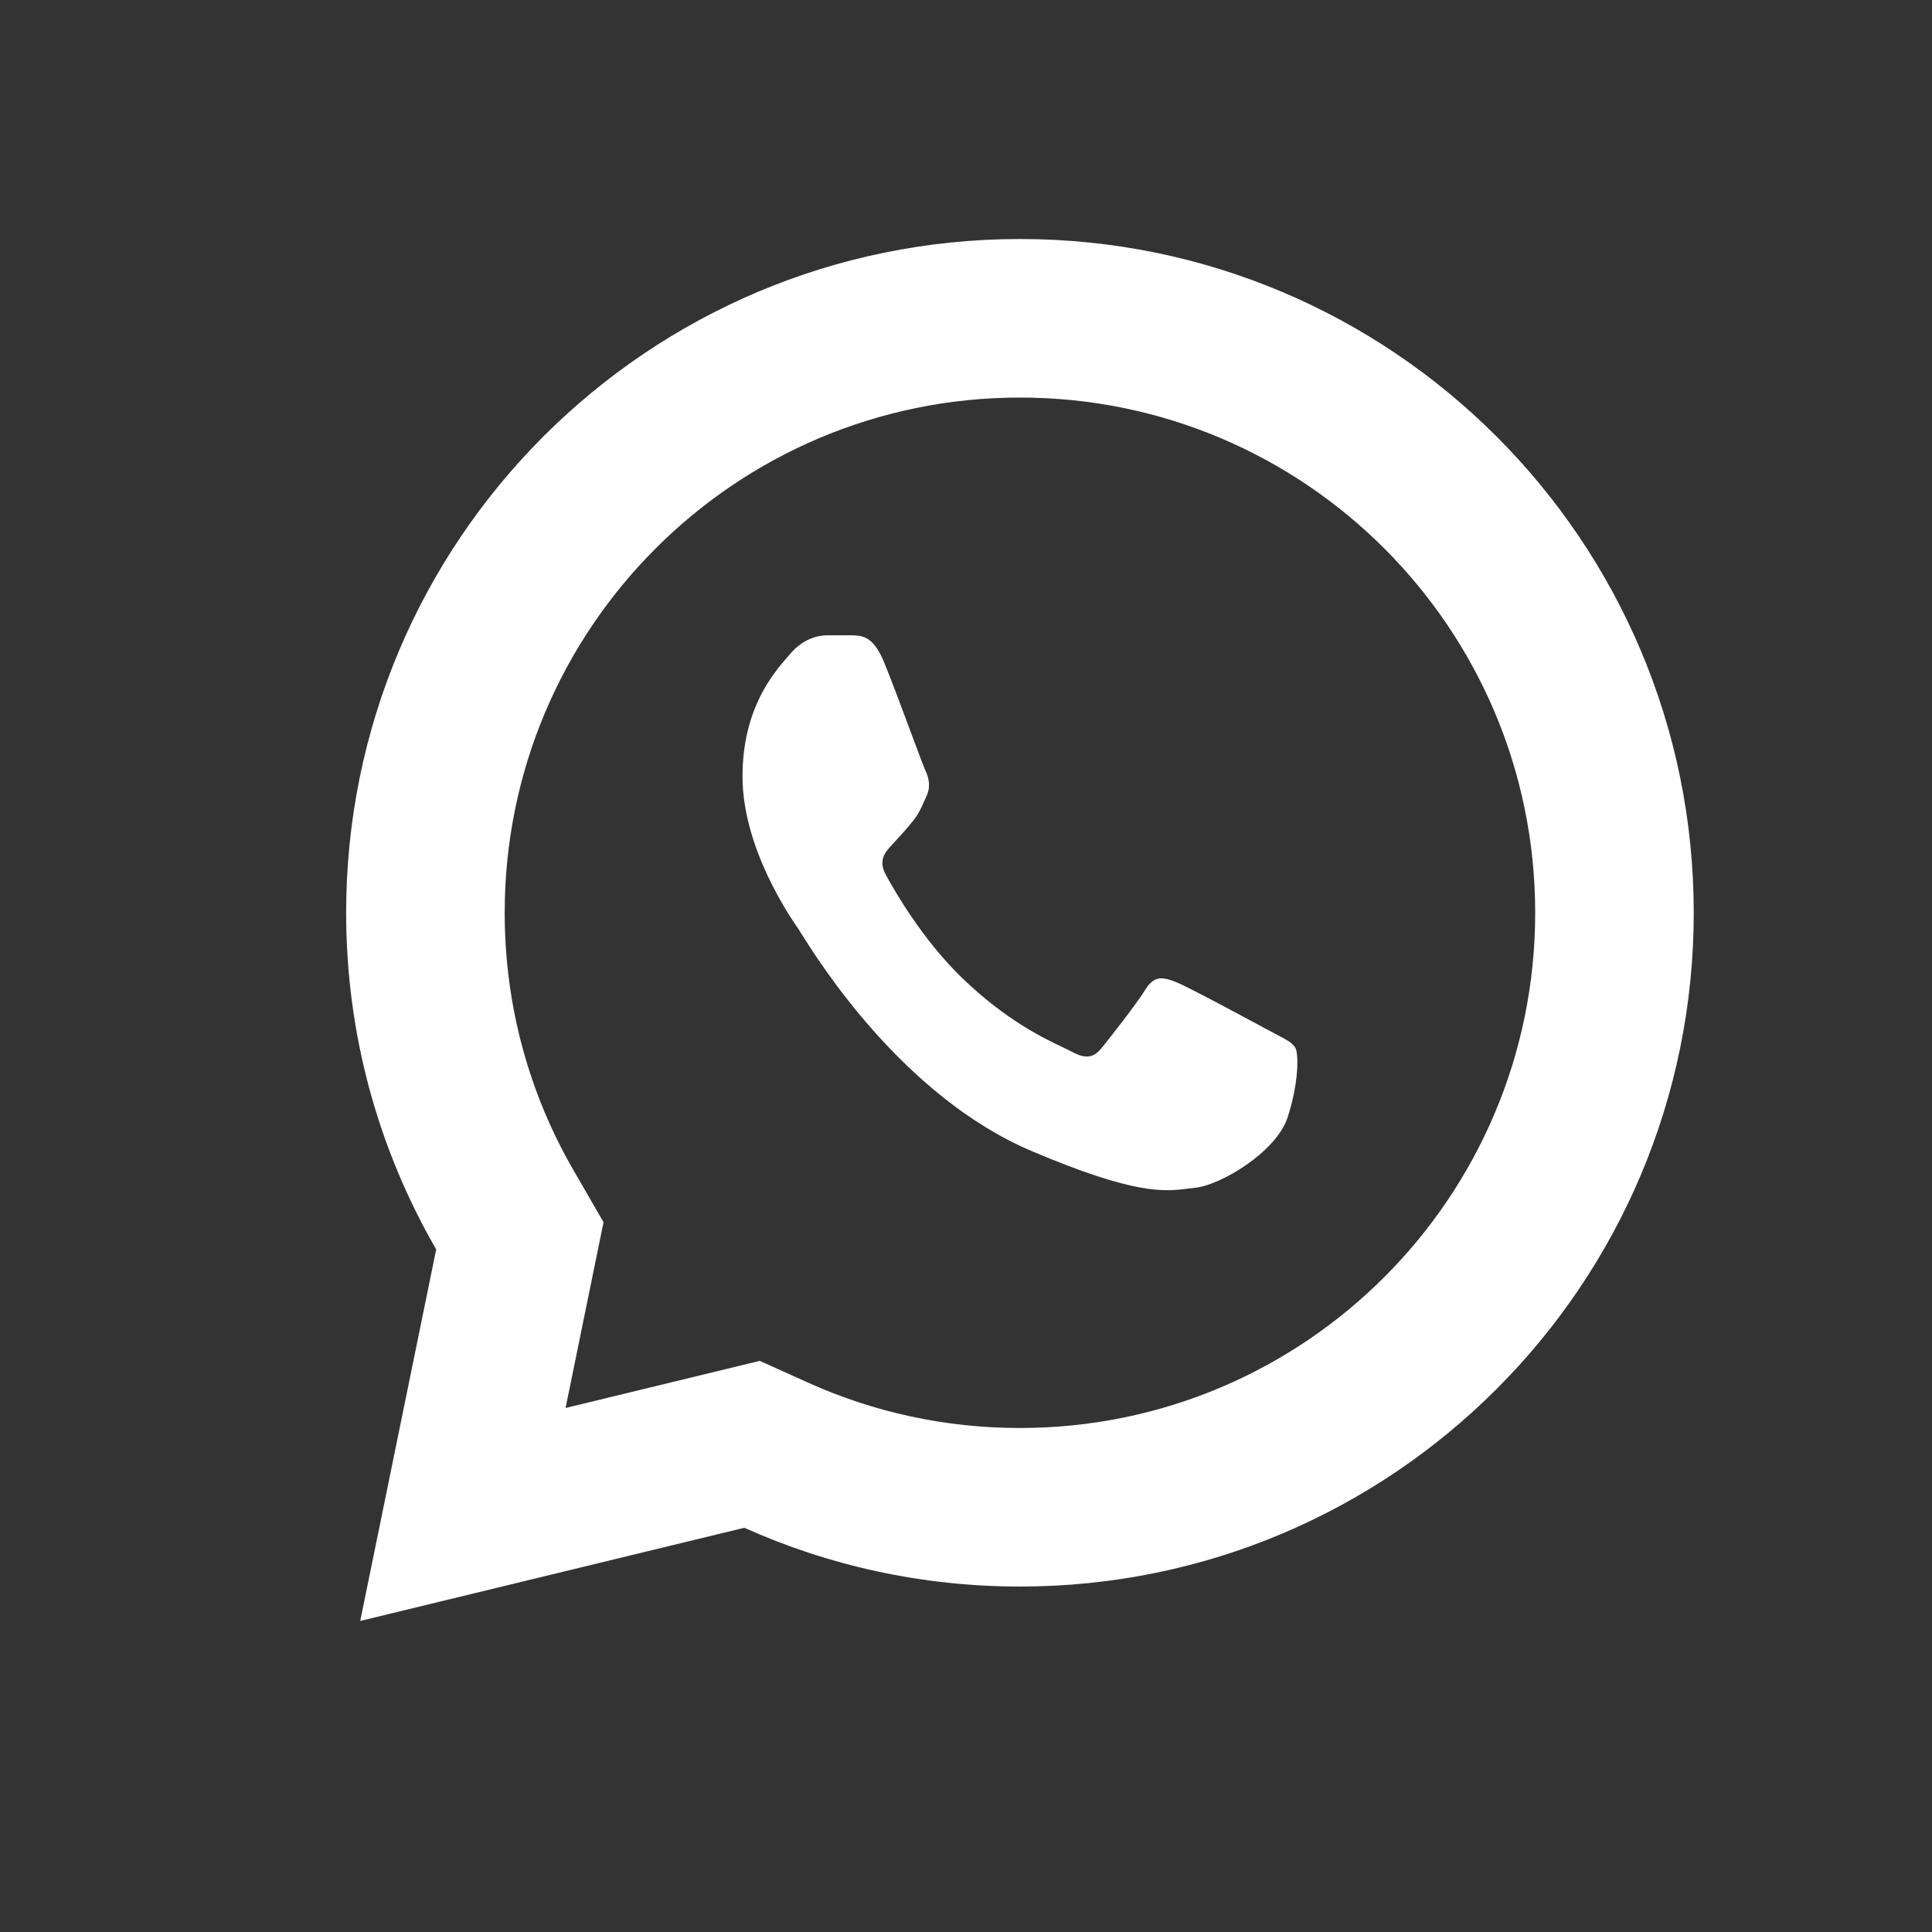 <svg width="31" height="31" viewBox="0 0 31 31" fill="none" xmlns="http://www.w3.org/2000/svg">
<rect x="0" y="0" width="31" height="31" fill="#333333" stroke="none"/>
<path d="M13.265 10.194H13.685C13.841 10.201 14.013 10.214 14.178 10.608C14.291 10.879 14.48 11.387 14.629 11.788C14.737 12.078 14.825 12.312 14.848 12.361C14.902 12.479 14.939 12.617 14.866 12.775C14.851 12.807 14.837 12.837 14.825 12.866C14.777 12.975 14.739 13.059 14.652 13.169C14.543 13.307 14.409 13.451 14.311 13.557C14.201 13.675 14.087 13.803 14.215 14.039C14.343 14.275 14.795 15.074 15.446 15.7C16.149 16.376 16.755 16.663 17.061 16.808C17.118 16.836 17.165 16.858 17.2 16.877C17.419 16.995 17.547 16.975 17.675 16.817C17.803 16.66 18.233 16.114 18.379 15.877C18.525 15.641 18.671 15.68 18.872 15.759C19.063 15.834 20.045 16.364 20.328 16.517C20.342 16.525 20.355 16.532 20.366 16.537C20.408 16.56 20.448 16.581 20.486 16.601C20.638 16.68 20.741 16.734 20.785 16.813C20.84 16.912 20.84 17.384 20.658 17.936C20.475 18.487 19.581 19.019 19.179 19.058C19.14 19.062 19.102 19.067 19.062 19.072C18.691 19.119 18.223 19.179 16.55 18.468C14.492 17.593 13.136 15.424 12.855 14.976C12.832 14.939 12.817 14.914 12.809 14.902L12.806 14.899C12.688 14.728 11.914 13.613 11.914 12.46C11.914 11.372 12.41 10.802 12.638 10.539C12.654 10.521 12.668 10.505 12.681 10.49C12.882 10.253 13.119 10.194 13.265 10.194Z" fill="white"/>
<path fill-rule="evenodd" clip-rule="evenodd" d="M6.999 20.047L5.78 26.009L11.943 24.514C13.293 25.12 14.79 25.457 16.366 25.457C22.337 25.457 27.177 20.617 27.177 14.646C27.177 8.675 22.337 3.835 16.366 3.835C10.395 3.835 5.554 8.675 5.554 14.646C5.554 16.613 6.08 18.458 6.999 20.047ZM9.075 22.592L9.684 19.611L9.201 18.775C8.5 17.562 8.098 16.155 8.098 14.646C8.098 10.08 11.8 6.379 16.366 6.379C20.932 6.379 24.633 10.08 24.633 14.646C24.633 19.212 20.932 22.913 16.366 22.913C15.156 22.913 14.013 22.655 12.984 22.193L12.19 21.836L9.075 22.592Z" fill="white"/>
</svg>
